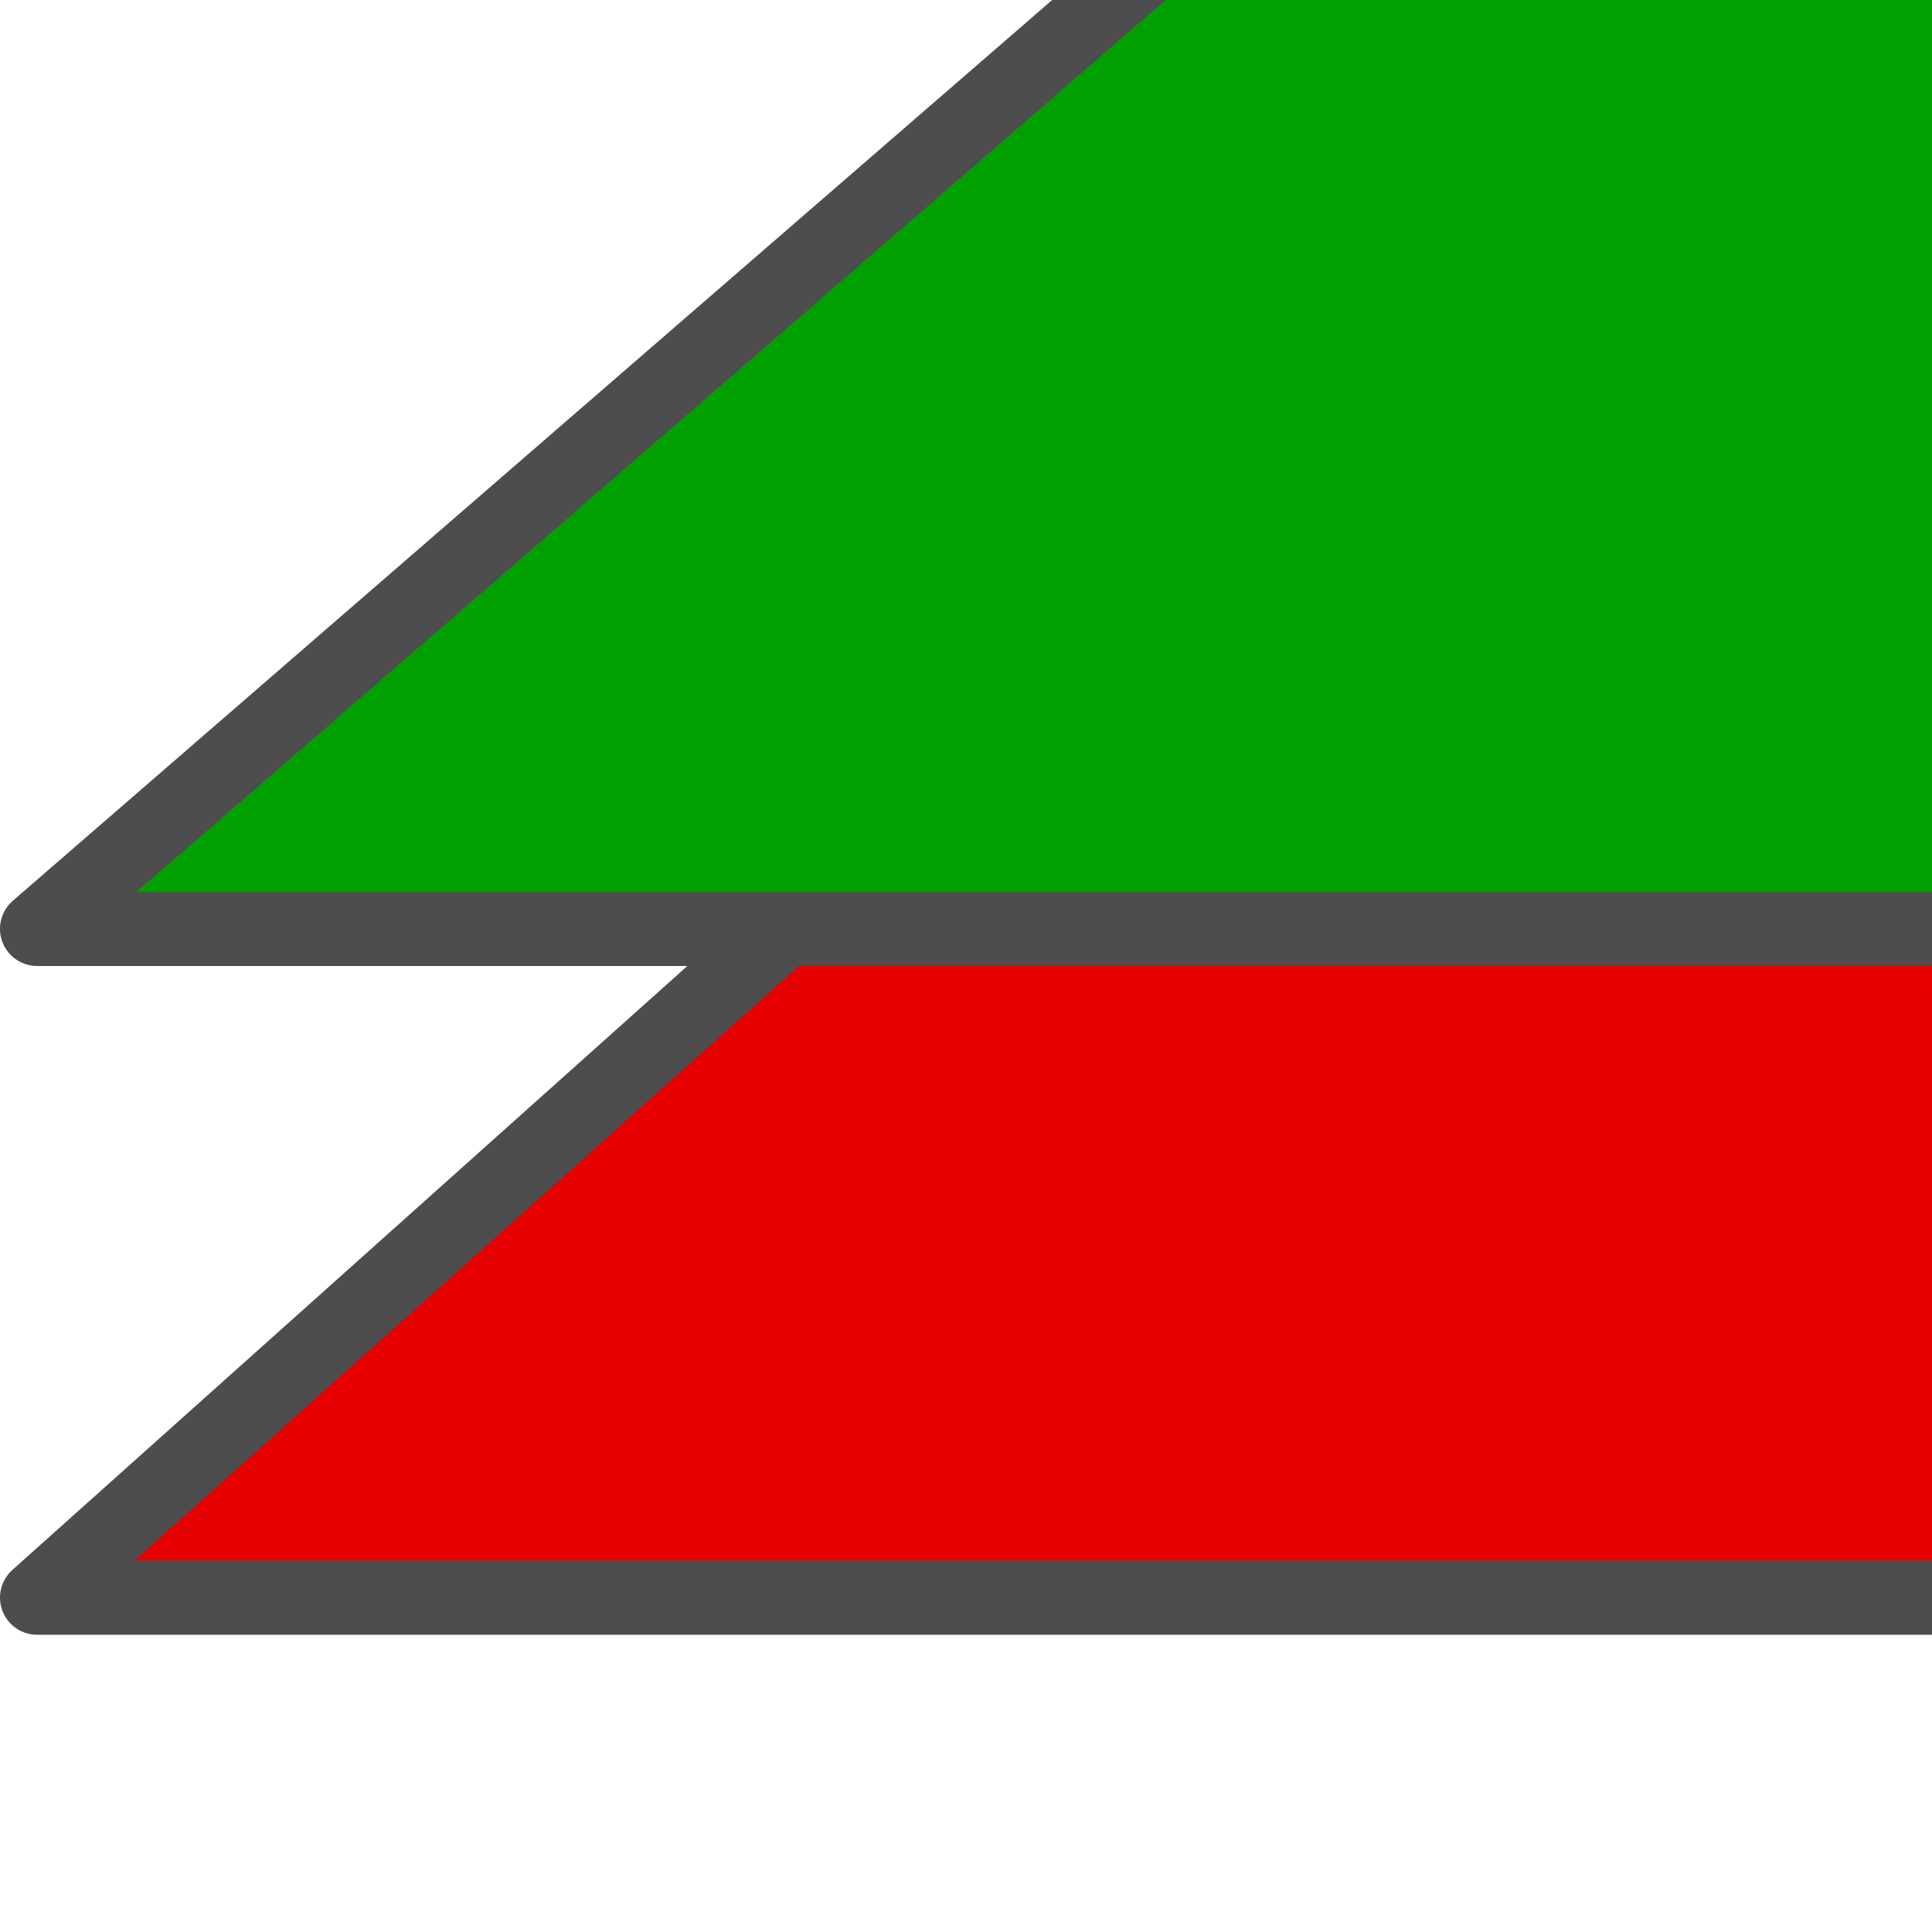 <?xml version="1.0" encoding="UTF-8" standalone="no"?>
<svg
   xmlns:dc="http://purl.org/dc/elements/1.1/"
   xmlns:cc="http://creativecommons.org/ns#"
   xmlns:rdf="http://www.w3.org/1999/02/22-rdf-syntax-ns#"
   xmlns:svg="http://www.w3.org/2000/svg"
   xmlns="http://www.w3.org/2000/svg"
   xmlns:sodipodi="http://sodipodi.sourceforge.net/DTD/sodipodi-0.dtd"
   xmlns:inkscape="http://www.inkscape.org/namespaces/inkscape"
   height="26"
   width="26"
   version="1.1"
   id="svg2"
   inkscape:version="0.48.3.1 r9886"
   sodipodi:docname="gbr_select_mode1.svg">
  <sodipodi:namedview
     pagecolor="#ffffff"
     bordercolor="#666666"
     borderopacity="1"
     objecttolerance="10"
     gridtolerance="10"
     guidetolerance="10"
     inkscape:pageopacity="0"
     inkscape:pageshadow="2"
     inkscape:window-width="1301"
     inkscape:window-height="744"
     id="namedview38"
     showgrid="true"
     inkscape:snap-to-guides="false"
     inkscape:snap-grids="true"
     inkscape:zoom="16.236259"
     inkscape:cx="16.225139"
     inkscape:cy="16.127165"
     inkscape:window-x="65"
     inkscape:window-y="24"
     inkscape:window-maximized="1"
     inkscape:current-layer="svg2">
    <inkscape:grid
       type="xygrid"
       id="grid3017"
       empspacing="2"
       visible="true"
       enabled="true"
       snapvisiblegridlinesonly="true"
       spacingx="0.5px"
       spacingy="0.5px" />
  </sodipodi:namedview>
  <defs
     id="defs4" />
  <g
     transform="matrix(1.638,0,0,1.557,-0.243,0.363)"
     id="g16"
     style="opacity:1">
    <rect
       height="16"
       width="16"
       y="0"
       x="0"
       id="rect18"
       style="fill-opacity:0" />
  </g>
  <path
     sodipodi:nodetypes="ccccc"
     inkscape:connector-curvature="0"
     id="path3831"
     d="m 19.5,4.5 9,0 0,17 -28,0 z"
     style="fill:#e60000;fill-opacity:1;stroke:#4d4d4d;stroke-width:1;stroke-linecap:square;stroke-linejoin:round;stroke-miterlimit:4;stroke-opacity:1;stroke-dasharray:none" />
  <path
     style="fill:#00a000;fill-opacity:1;stroke:#4d4d4d;stroke-width:1;stroke-linecap:square;stroke-linejoin:round;stroke-miterlimit:4;stroke-opacity:1;stroke-dasharray:none"
     d="m 15.5,-0.5 13,0 0,13 -28,0 z"
     id="rect3828"
     inkscape:connector-curvature="0"
     sodipodi:nodetypes="ccccc" />
</svg>
